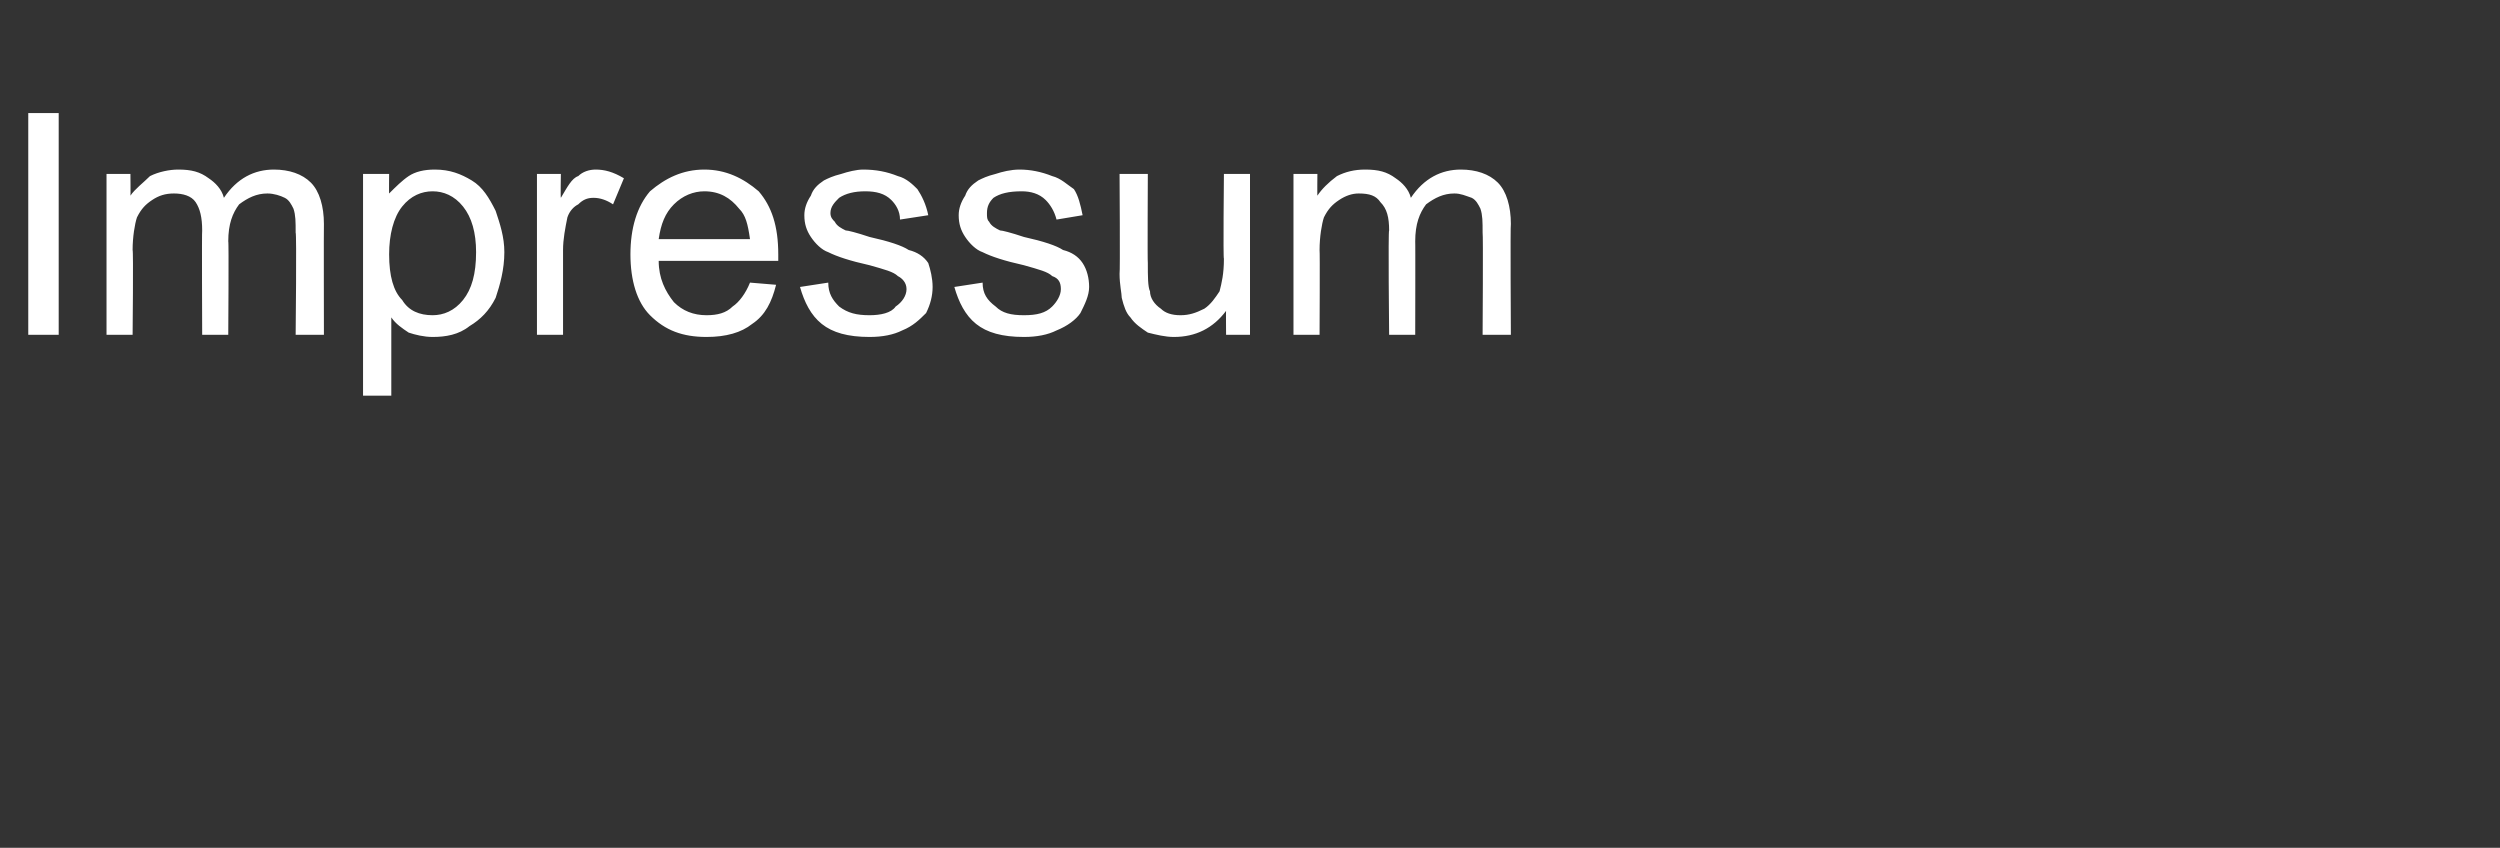 <?xml version="1.0" standalone="no"?><!DOCTYPE svg PUBLIC "-//W3C//DTD SVG 1.1//EN" "http://www.w3.org/Graphics/SVG/1.1/DTD/svg11.dtd"><svg xmlns="http://www.w3.org/2000/svg" version="1.1" width="115px" height="39px" viewBox="0 -5 115 39" style="top:-5px"><rect x="0" y="-5" width="115" height="39" fill="#333333" stroke="none"/>  <desc>Impressum</desc>  <defs/>  <g id="Polygon15811">    <path d="M 1.3 10.4 L 1.3 0.2 L 2.7 0.2 L 2.7 10.4 L 1.3 10.4 Z M 4.9 10.4 L 4.9 3 L 6 3 C 6 3 6.01 4.02 6 4 C 6.2 3.7 6.6 3.4 6.9 3.1 C 7.3 2.9 7.8 2.8 8.2 2.8 C 8.8 2.8 9.2 2.9 9.6 3.2 C 9.9 3.4 10.2 3.7 10.3 4.1 C 10.9 3.2 11.7 2.8 12.6 2.8 C 13.3 2.8 13.9 3 14.3 3.4 C 14.7 3.8 14.9 4.5 14.9 5.3 C 14.89 5.3 14.9 10.4 14.9 10.4 L 13.6 10.4 C 13.6 10.4 13.65 5.71 13.6 5.7 C 13.6 5.2 13.6 4.9 13.5 4.6 C 13.4 4.4 13.3 4.2 13.1 4.1 C 12.9 4 12.6 3.9 12.3 3.9 C 11.8 3.9 11.4 4.1 11 4.4 C 10.7 4.8 10.5 5.3 10.5 6.1 C 10.53 6.07 10.5 10.4 10.5 10.4 L 9.3 10.4 C 9.3 10.4 9.28 5.57 9.3 5.6 C 9.3 5 9.2 4.6 9 4.3 C 8.8 4 8.4 3.9 8 3.9 C 7.6 3.9 7.3 4 7 4.2 C 6.7 4.4 6.5 4.6 6.3 5 C 6.2 5.3 6.1 5.9 6.1 6.5 C 6.14 6.53 6.1 10.4 6.1 10.4 L 4.9 10.4 Z M 16.7 13.2 L 16.7 3 L 17.9 3 C 17.9 3 17.89 3.94 17.9 3.9 C 18.2 3.6 18.5 3.3 18.8 3.1 C 19.1 2.9 19.5 2.8 20 2.8 C 20.7 2.8 21.2 3 21.7 3.3 C 22.2 3.6 22.5 4.1 22.8 4.7 C 23 5.3 23.2 5.9 23.2 6.6 C 23.2 7.4 23 8.1 22.8 8.7 C 22.5 9.3 22.1 9.7 21.6 10 C 21.1 10.4 20.5 10.5 19.9 10.5 C 19.5 10.5 19.1 10.4 18.8 10.3 C 18.5 10.1 18.2 9.9 18 9.6 C 18 9.6 18 13.2 18 13.2 L 16.7 13.2 Z M 17.9 6.7 C 17.9 7.7 18.1 8.4 18.5 8.8 C 18.8 9.3 19.3 9.5 19.9 9.5 C 20.4 9.5 20.9 9.3 21.3 8.8 C 21.7 8.3 21.9 7.6 21.9 6.6 C 21.9 5.7 21.7 5 21.3 4.5 C 20.9 4 20.4 3.8 19.9 3.8 C 19.4 3.8 18.9 4 18.5 4.5 C 18.1 5 17.9 5.8 17.9 6.7 Z M 24.7 10.4 L 24.7 3 L 25.8 3 C 25.8 3 25.78 4.1 25.8 4.1 C 26.1 3.6 26.3 3.2 26.6 3.1 C 26.8 2.9 27.1 2.8 27.4 2.8 C 27.8 2.8 28.2 2.9 28.7 3.2 C 28.7 3.2 28.2 4.4 28.2 4.4 C 27.9 4.2 27.6 4.1 27.3 4.1 C 27 4.1 26.8 4.2 26.6 4.4 C 26.4 4.5 26.2 4.7 26.1 5 C 26 5.5 25.9 6 25.9 6.5 C 25.9 6.5 25.9 10.4 25.9 10.4 L 24.7 10.4 Z M 34.5 8 C 34.5 8 35.7 8.1 35.7 8.1 C 35.5 8.9 35.2 9.5 34.6 9.9 C 34.1 10.3 33.4 10.5 32.5 10.5 C 31.4 10.5 30.6 10.2 29.9 9.5 C 29.3 8.9 29 7.9 29 6.7 C 29 5.5 29.3 4.5 29.9 3.8 C 30.6 3.2 31.4 2.8 32.4 2.8 C 33.4 2.8 34.2 3.2 34.9 3.8 C 35.5 4.5 35.8 5.4 35.8 6.7 C 35.8 6.7 35.8 6.8 35.8 7 C 35.8 7 30.3 7 30.3 7 C 30.3 7.8 30.6 8.4 31 8.9 C 31.4 9.3 31.9 9.5 32.5 9.5 C 33 9.5 33.4 9.4 33.7 9.1 C 34 8.9 34.3 8.5 34.5 8 Z M 30.3 6 C 30.3 6 34.5 6 34.5 6 C 34.4 5.3 34.3 4.9 34 4.6 C 33.6 4.1 33.1 3.8 32.4 3.8 C 31.9 3.8 31.4 4 31 4.4 C 30.6 4.8 30.4 5.3 30.3 6 Z M 36.8 8.2 C 36.8 8.2 38.1 8 38.1 8 C 38.1 8.5 38.3 8.8 38.6 9.1 C 39 9.4 39.4 9.5 40 9.5 C 40.5 9.5 41 9.4 41.2 9.1 C 41.5 8.9 41.7 8.6 41.7 8.3 C 41.7 8 41.5 7.8 41.3 7.7 C 41.1 7.5 40.7 7.4 40 7.2 C 39.1 7 38.5 6.8 38.1 6.6 C 37.8 6.5 37.5 6.2 37.3 5.9 C 37.1 5.6 37 5.3 37 4.9 C 37 4.6 37.1 4.3 37.3 4 C 37.4 3.7 37.6 3.5 37.9 3.3 C 38.1 3.2 38.3 3.1 38.7 3 C 39 2.9 39.4 2.8 39.7 2.8 C 40.3 2.8 40.8 2.9 41.3 3.1 C 41.7 3.2 42 3.5 42.2 3.7 C 42.4 4 42.6 4.4 42.7 4.9 C 42.7 4.9 41.4 5.1 41.4 5.1 C 41.4 4.7 41.2 4.4 41 4.2 C 40.7 3.9 40.3 3.8 39.8 3.8 C 39.3 3.8 38.9 3.9 38.6 4.1 C 38.4 4.3 38.2 4.5 38.2 4.8 C 38.2 5 38.3 5.1 38.4 5.2 C 38.5 5.4 38.7 5.5 38.9 5.6 C 39 5.6 39.4 5.7 40 5.9 C 40.9 6.1 41.5 6.3 41.8 6.5 C 42.2 6.6 42.5 6.8 42.7 7.1 C 42.8 7.4 42.9 7.8 42.9 8.2 C 42.9 8.6 42.8 9 42.6 9.4 C 42.3 9.7 42 10 41.5 10.2 C 41.1 10.4 40.6 10.5 40 10.5 C 39 10.5 38.3 10.3 37.8 9.9 C 37.3 9.5 37 8.9 36.8 8.2 Z M 43.9 8.2 C 43.9 8.2 45.2 8 45.2 8 C 45.2 8.5 45.4 8.8 45.8 9.1 C 46.1 9.4 46.5 9.5 47.1 9.5 C 47.7 9.5 48.1 9.4 48.4 9.1 C 48.6 8.9 48.8 8.6 48.8 8.3 C 48.8 8 48.7 7.8 48.4 7.7 C 48.2 7.5 47.8 7.4 47.1 7.2 C 46.2 7 45.6 6.8 45.2 6.6 C 44.9 6.5 44.6 6.2 44.4 5.9 C 44.2 5.6 44.1 5.3 44.1 4.9 C 44.1 4.6 44.2 4.3 44.4 4 C 44.5 3.7 44.7 3.5 45 3.3 C 45.2 3.2 45.4 3.1 45.8 3 C 46.1 2.9 46.5 2.8 46.9 2.8 C 47.4 2.8 47.9 2.9 48.4 3.1 C 48.8 3.2 49.1 3.5 49.4 3.7 C 49.6 4 49.7 4.4 49.8 4.9 C 49.8 4.9 48.6 5.1 48.6 5.1 C 48.5 4.7 48.3 4.4 48.1 4.2 C 47.8 3.9 47.4 3.8 47 3.8 C 46.4 3.8 46 3.9 45.7 4.1 C 45.5 4.3 45.4 4.5 45.4 4.8 C 45.4 5 45.4 5.1 45.5 5.2 C 45.6 5.4 45.8 5.5 46 5.6 C 46.1 5.6 46.5 5.7 47.1 5.9 C 48 6.1 48.6 6.3 48.9 6.5 C 49.3 6.6 49.6 6.8 49.8 7.1 C 50 7.4 50.1 7.8 50.1 8.2 C 50.1 8.6 49.9 9 49.7 9.4 C 49.5 9.7 49.1 10 48.6 10.2 C 48.2 10.4 47.7 10.5 47.1 10.5 C 46.1 10.5 45.4 10.3 44.9 9.9 C 44.4 9.5 44.1 8.9 43.9 8.2 Z M 56.4 10.4 C 56.4 10.4 56.39 9.28 56.4 9.3 C 55.8 10.1 55 10.5 54 10.5 C 53.6 10.5 53.2 10.4 52.8 10.3 C 52.5 10.1 52.2 9.9 52 9.6 C 51.8 9.4 51.7 9.1 51.6 8.7 C 51.6 8.5 51.5 8.1 51.5 7.6 C 51.53 7.55 51.5 3 51.5 3 L 52.8 3 C 52.8 3 52.78 7.07 52.8 7.1 C 52.8 7.7 52.8 8.2 52.9 8.4 C 52.9 8.7 53.1 9 53.4 9.2 C 53.6 9.4 53.9 9.5 54.3 9.5 C 54.7 9.5 55 9.4 55.4 9.2 C 55.7 9 55.9 8.7 56.1 8.4 C 56.2 8 56.3 7.6 56.3 6.9 C 56.26 6.94 56.3 3 56.3 3 L 57.5 3 L 57.5 10.4 L 56.4 10.4 Z M 59.5 10.4 L 59.5 3 L 60.6 3 C 60.6 3 60.59 4.02 60.6 4 C 60.8 3.7 61.1 3.4 61.5 3.1 C 61.9 2.9 62.3 2.8 62.8 2.8 C 63.4 2.8 63.8 2.9 64.2 3.2 C 64.5 3.4 64.8 3.7 64.9 4.1 C 65.5 3.2 66.3 2.8 67.2 2.8 C 67.9 2.8 68.5 3 68.9 3.4 C 69.3 3.8 69.5 4.5 69.5 5.3 C 69.47 5.3 69.5 10.4 69.5 10.4 L 68.2 10.4 C 68.2 10.4 68.23 5.71 68.2 5.7 C 68.2 5.2 68.2 4.9 68.1 4.6 C 68 4.4 67.9 4.2 67.7 4.1 C 67.4 4 67.2 3.9 66.9 3.9 C 66.4 3.9 66 4.1 65.6 4.4 C 65.3 4.8 65.1 5.3 65.1 6.1 C 65.11 6.07 65.1 10.4 65.1 10.4 L 63.9 10.4 C 63.9 10.4 63.85 5.57 63.9 5.6 C 63.9 5 63.8 4.6 63.5 4.3 C 63.3 4 63 3.9 62.5 3.9 C 62.2 3.9 61.9 4 61.6 4.2 C 61.3 4.4 61.1 4.6 60.9 5 C 60.8 5.3 60.7 5.9 60.7 6.5 C 60.72 6.53 60.7 10.4 60.7 10.4 L 59.5 10.4 Z " stroke="none" fill="#fff"/>  </g></svg>
